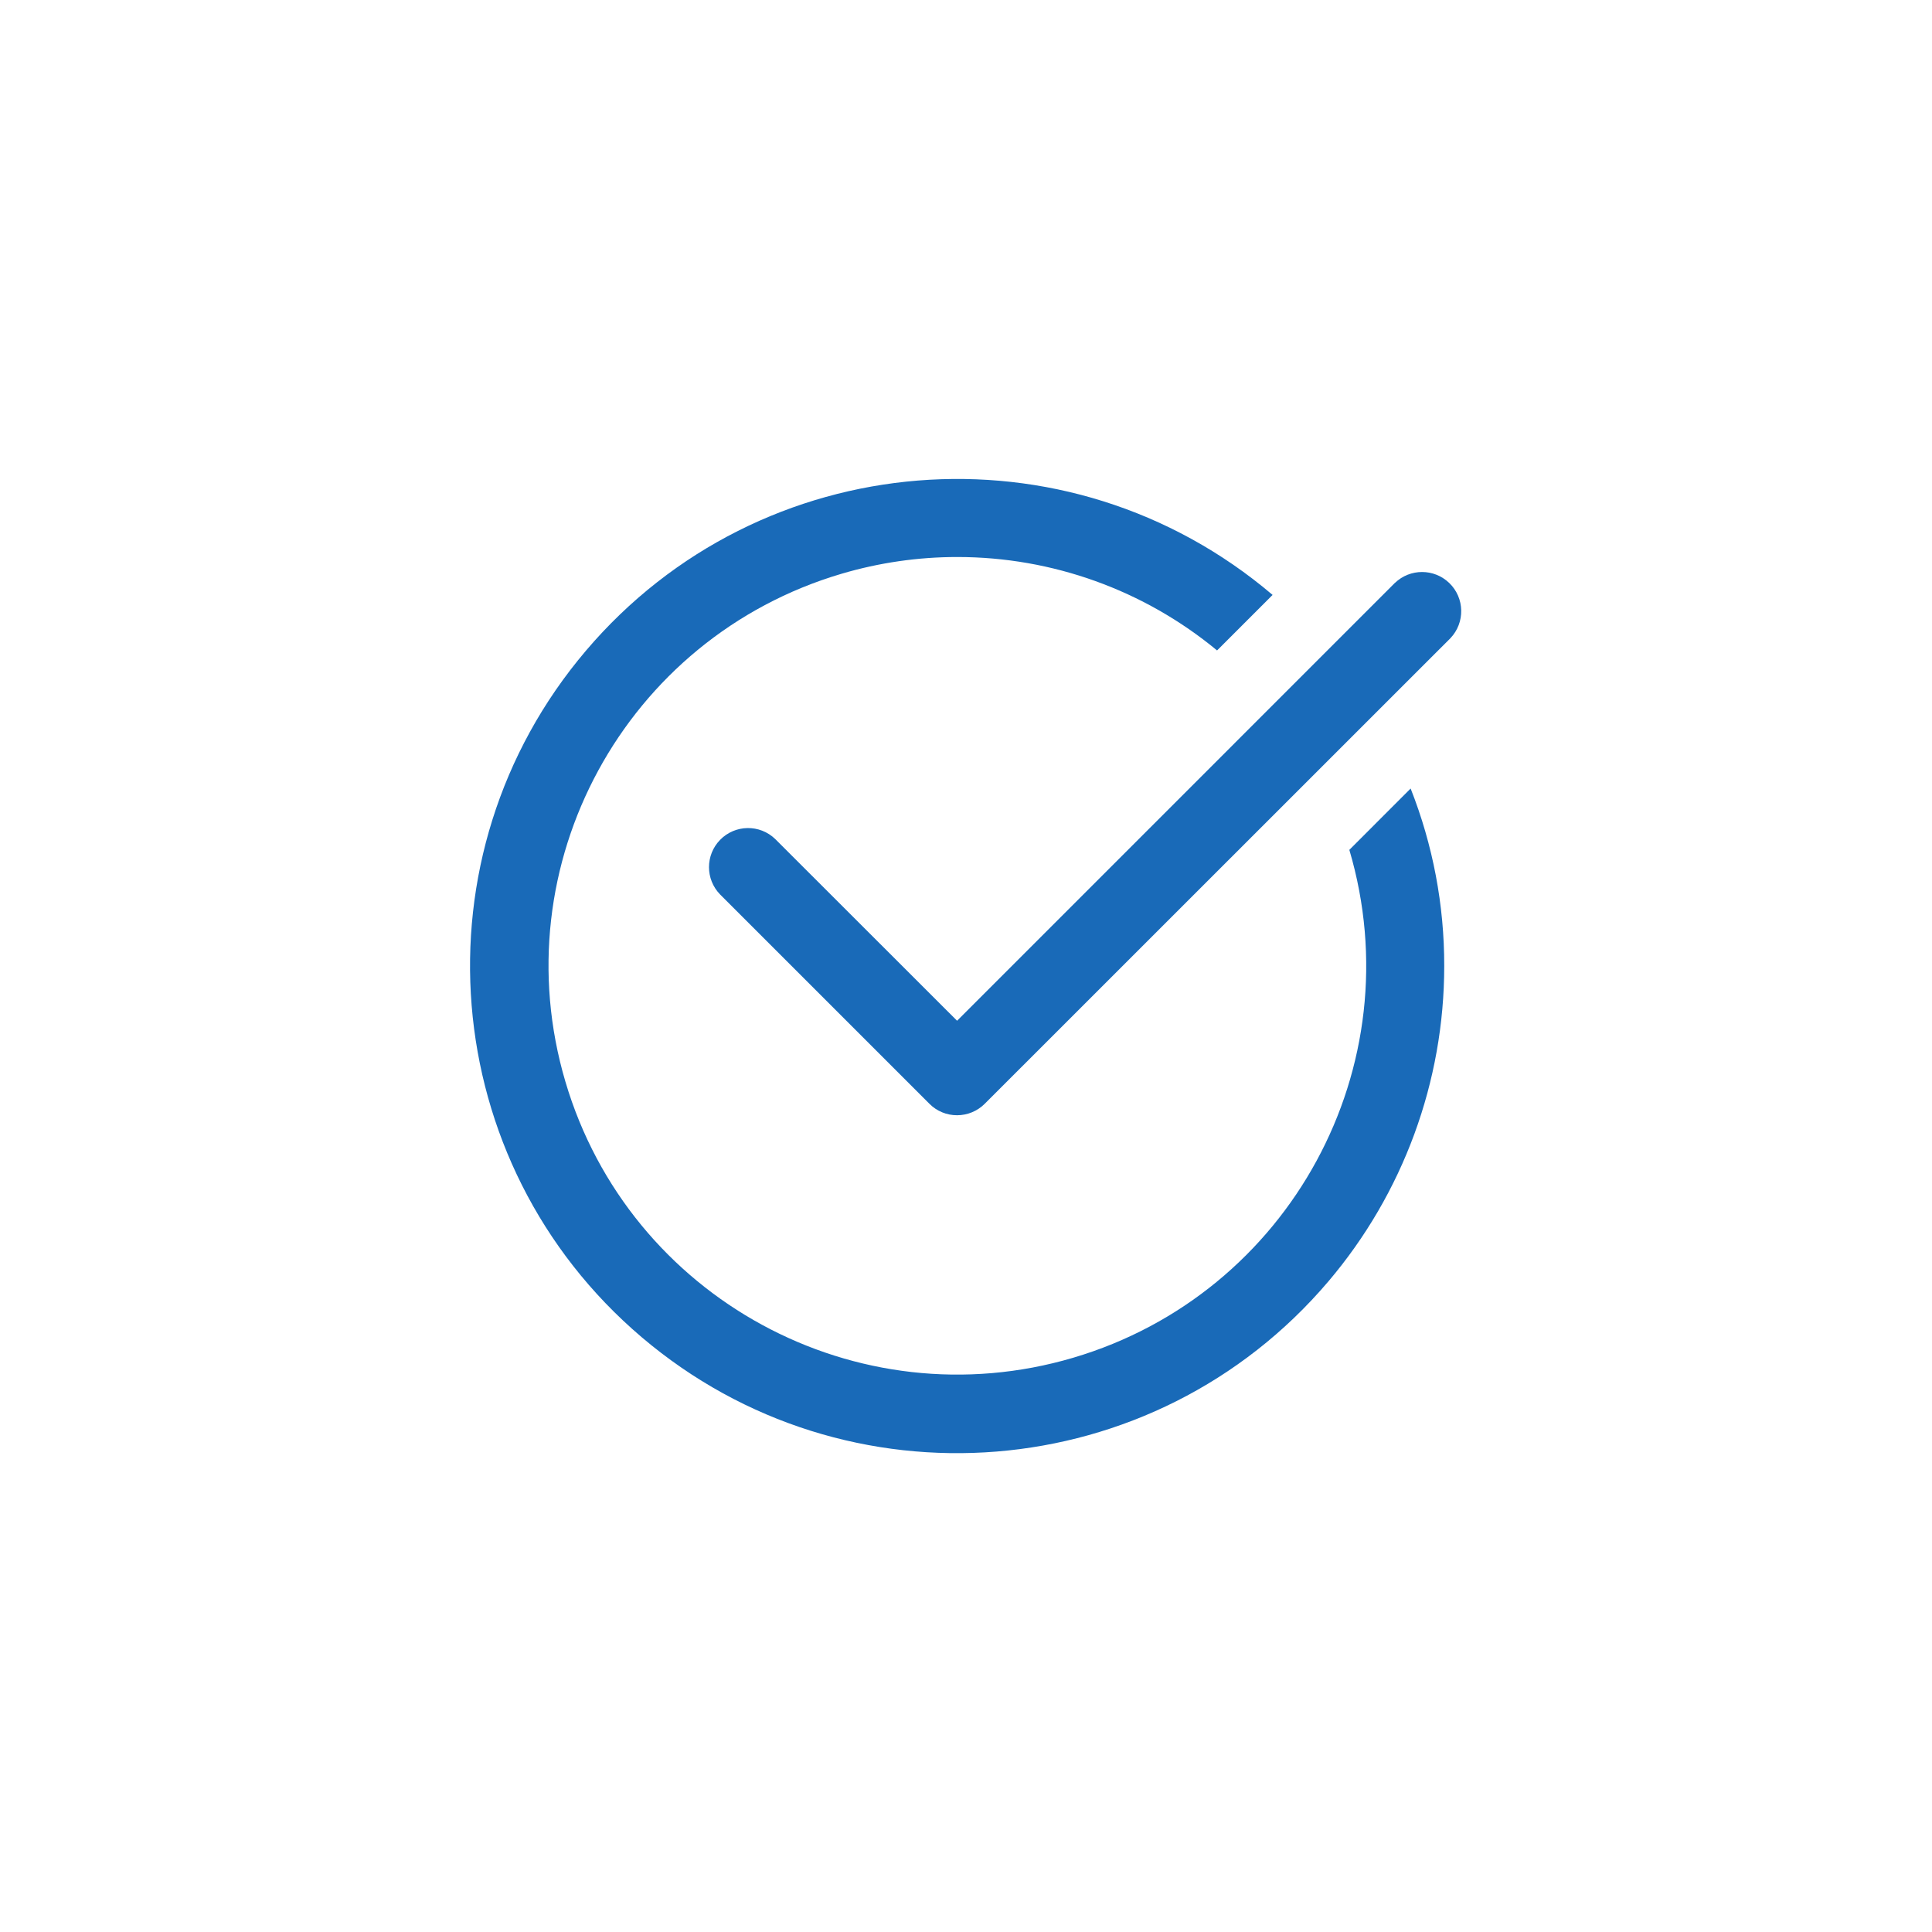 <?xml version="1.0" encoding="UTF-8"?> <svg xmlns="http://www.w3.org/2000/svg" xmlns:xlink="http://www.w3.org/1999/xlink" id="Capa_1" viewBox="0 0 1000 1000"><defs><style>.cls-1{fill:none;}.cls-2{clip-path:url(#clippath);}.cls-3{fill:#196ab8;}</style><clipPath id="clippath"><rect class="cls-1" x="243.41" y="247.83" width="513.19" height="504.33"></rect></clipPath></defs><g class="cls-2"><g id="Grupo_2799"><path id="Trazado_7448" class="cls-3" d="M721.99,301.71l-226.61,226.63-94.1-94.03c-8.02-7.78-20.83-7.58-28.61,.45-7.6,7.85-7.6,20.31,0,28.16l108.41,108.41c3.78,3.81,8.93,5.94,14.3,5.92,5.36,0,10.5-2.13,14.3-5.92l241-240.94c7.75-8.08,7.49-20.92-.59-28.67-7.85-7.53-20.23-7.53-28.08,0h-.03Z"></path><path id="Trazado_7449" class="cls-3" d="M495.57,288.31c49.06,0,96.58,17.09,134.38,48.36l28.74-28.74c-106.1-90.18-265.21-77.27-355.38,28.83-90.18,106.1-77.27,265.21,28.83,355.38,106.1,90.18,265.21,77.27,355.38-28.83,38.75-45.59,60.02-103.48,60.01-163.32,.06-31.44-5.84-62.61-17.39-91.85l-31.72,31.75c33.13,112.05-30.85,229.74-142.9,262.87-112.05,33.13-229.74-30.85-262.87-142.9-33.13-112.05,30.85-229.74,142.9-262.87,19.48-5.76,39.69-8.69,60.01-8.68Z"></path></g></g></svg> 